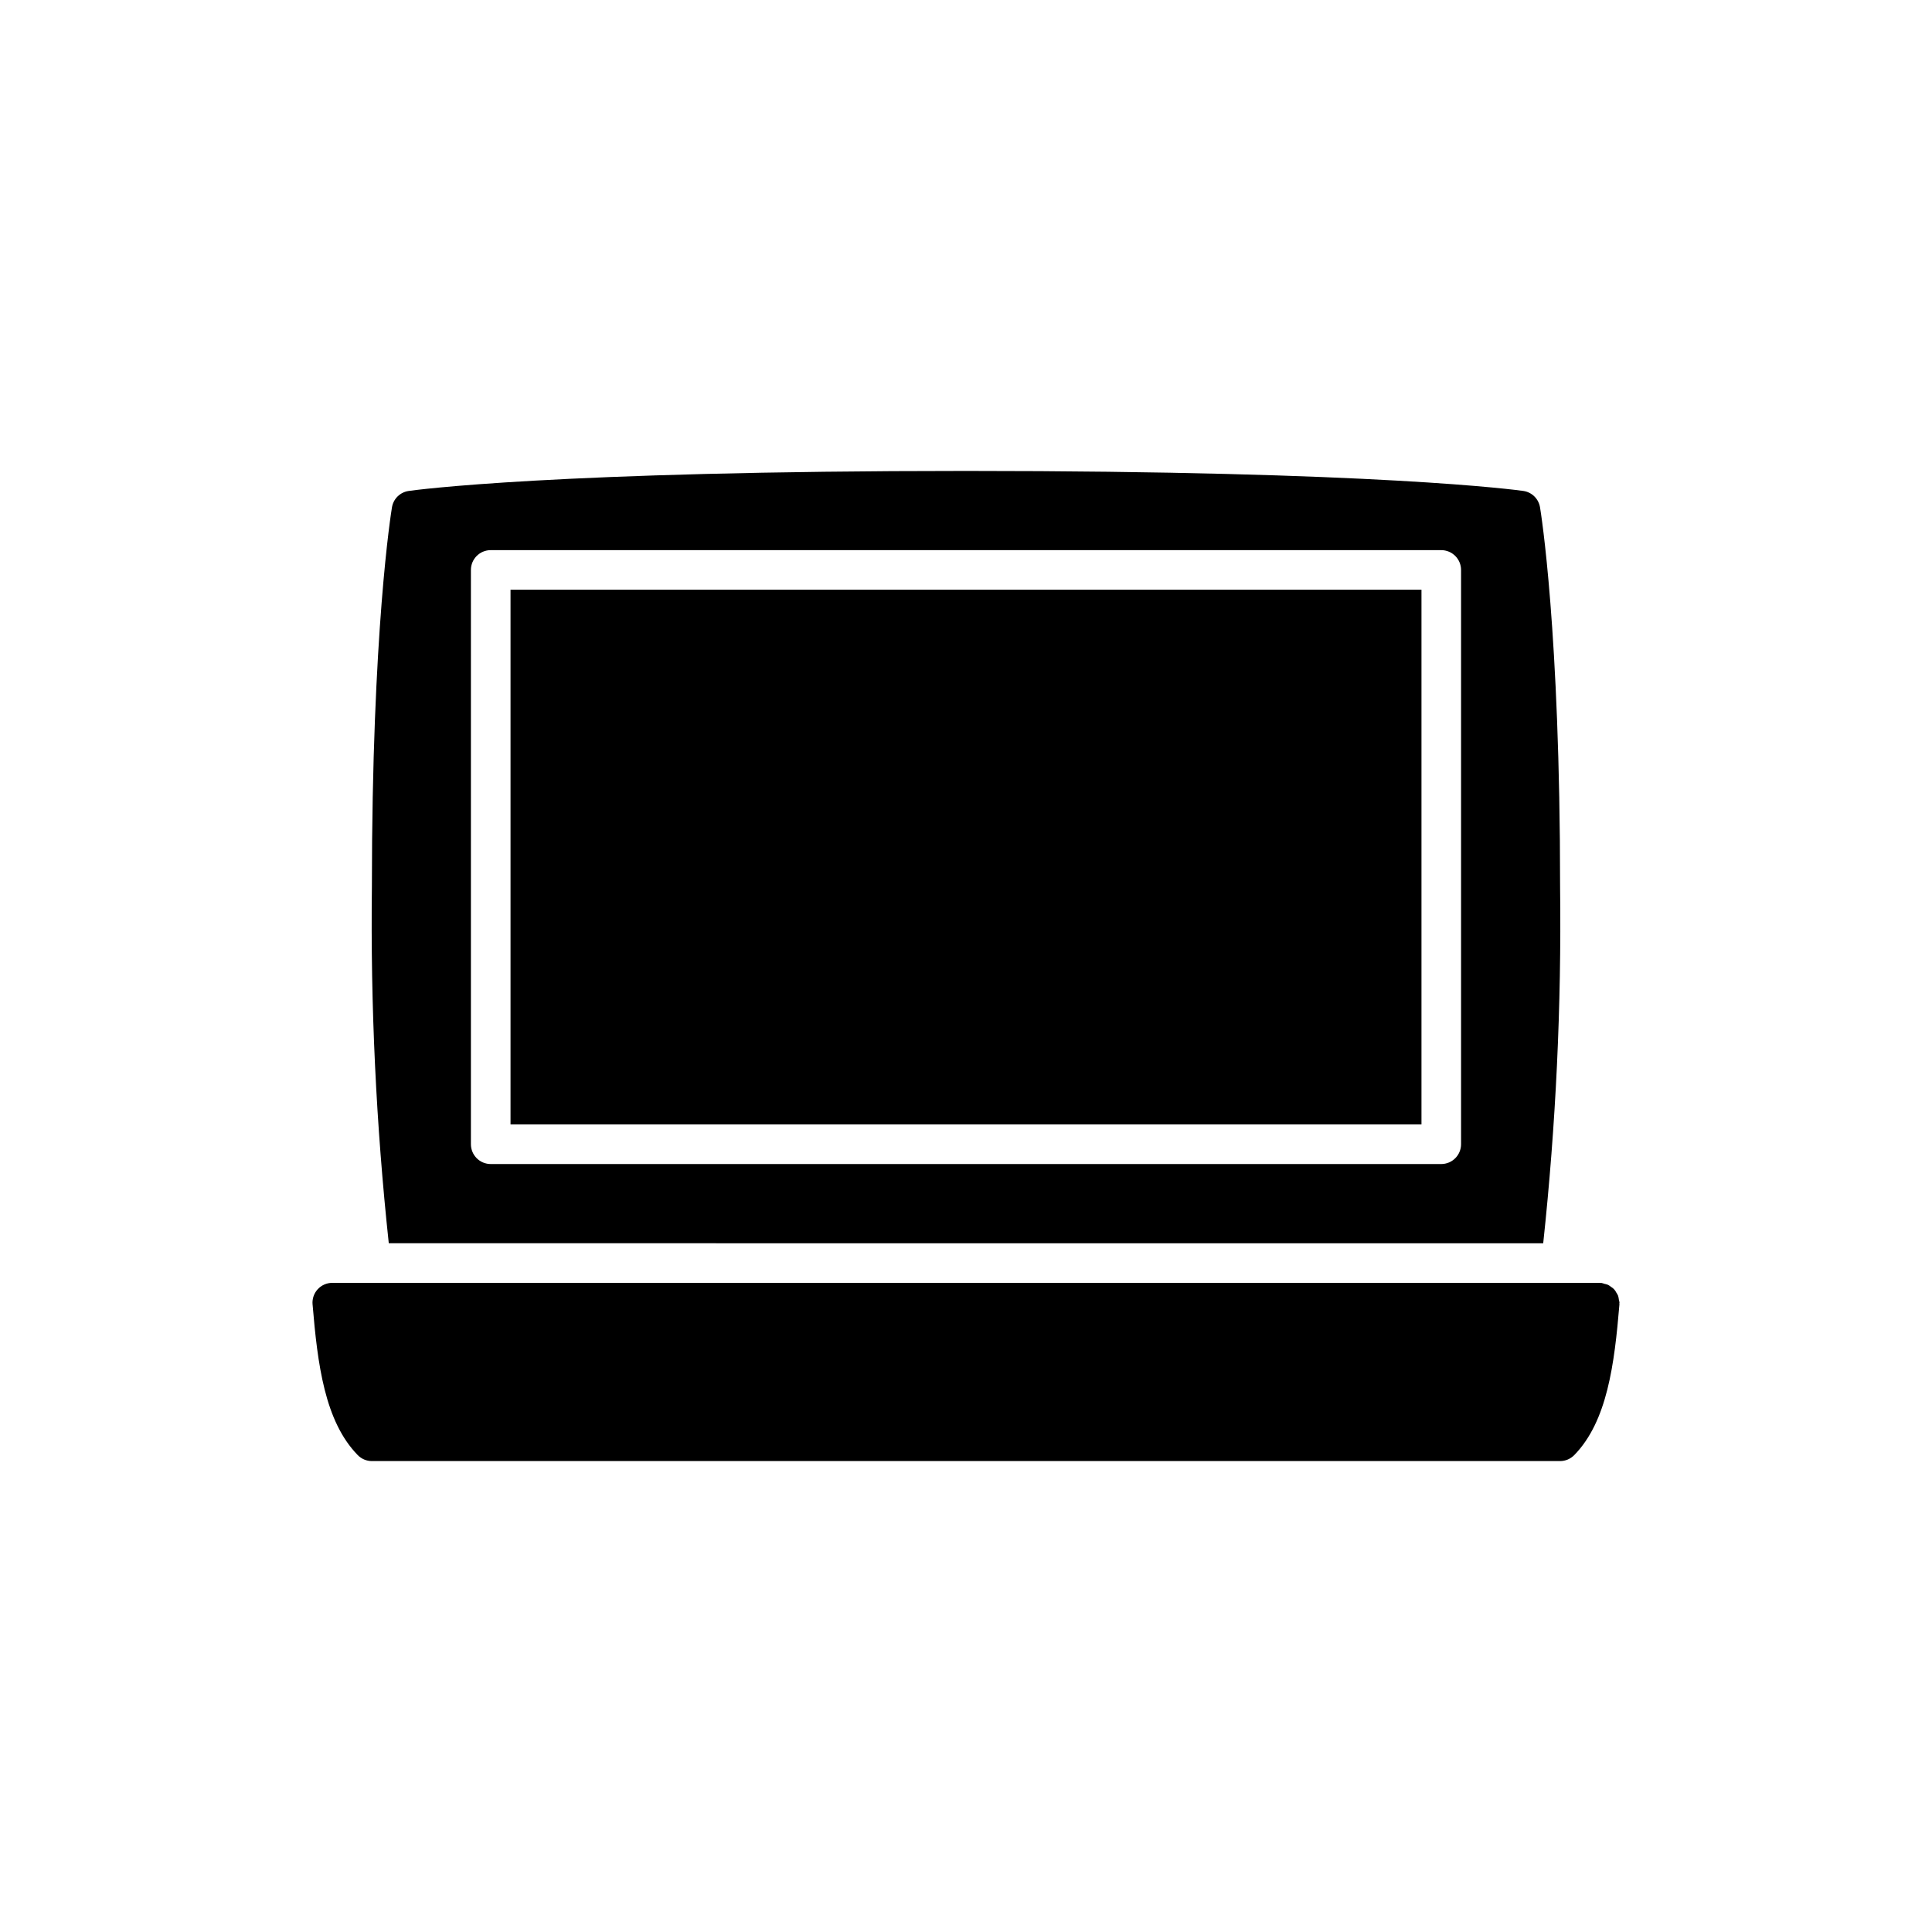 <?xml version="1.0" encoding="UTF-8"?>
<!-- Uploaded to: SVG Repo, www.svgrepo.com, Generator: SVG Repo Mixer Tools -->
<svg fill="#000000" width="800px" height="800px" version="1.1" viewBox="144 144 512 512" xmlns="http://www.w3.org/2000/svg">
 <path d="m573.14 489.43c-0.004 0.078 0.031 0.145 0.027 0.219-1.328 15.949-3.242 31.008-11.965 39.961l-0.027 0.02-0.004 0.004c-0.984 1-2.328 1.566-3.734 1.566h-314.88c-1.418 0-2.773-0.574-3.758-1.586-8.727-8.953-10.641-24.012-11.965-39.961l-0.004-0.004c-0.121-1.461 0.375-2.906 1.367-3.988 0.996-1.078 2.394-1.691 3.863-1.695h335.87c0.078 0 0.141 0.039 0.215 0.043 0.074 0.004 0.145-0.031 0.219-0.027l0.004 0.004c0.27 0.055 0.535 0.133 0.793 0.23 0.344 0.062 0.676 0.16 1 0.289 0.293 0.16 0.57 0.348 0.828 0.559 0.578 0.34 1.043 0.844 1.332 1.453 0.191 0.273 0.352 0.562 0.488 0.867 0.102 0.336 0.172 0.68 0.207 1.027 0.074 0.262 0.133 0.531 0.164 0.805 0 0.078-0.039 0.141-0.043 0.215zm-326.11-15.957c-3.363-31.375-4.856-62.918-4.473-94.465 0-67.879 5.102-99.27 5.32-100.57v-0.004c0.375-2.254 2.168-4.004 4.434-4.328 1.516-0.219 38.363-5.305 147.69-5.305s146.17 5.086 147.69 5.301c2.262 0.324 4.055 2.078 4.43 4.332 0.219 1.305 5.32 32.699 5.32 100.58 0.383 31.547-1.109 63.09-4.473 94.465zm21.766-26.242c0 1.391 0.555 2.727 1.539 3.711 0.984 0.984 2.316 1.539 3.711 1.539h251.9c1.395 0 2.727-0.555 3.711-1.539s1.539-2.32 1.539-3.711v-152.19c0-1.395-0.555-2.727-1.539-3.711s-2.316-1.539-3.711-1.539h-251.9c-2.898 0-5.25 2.352-5.25 5.25zm251.91-146.95h-241.41v141.7h241.41z"/>
</svg>